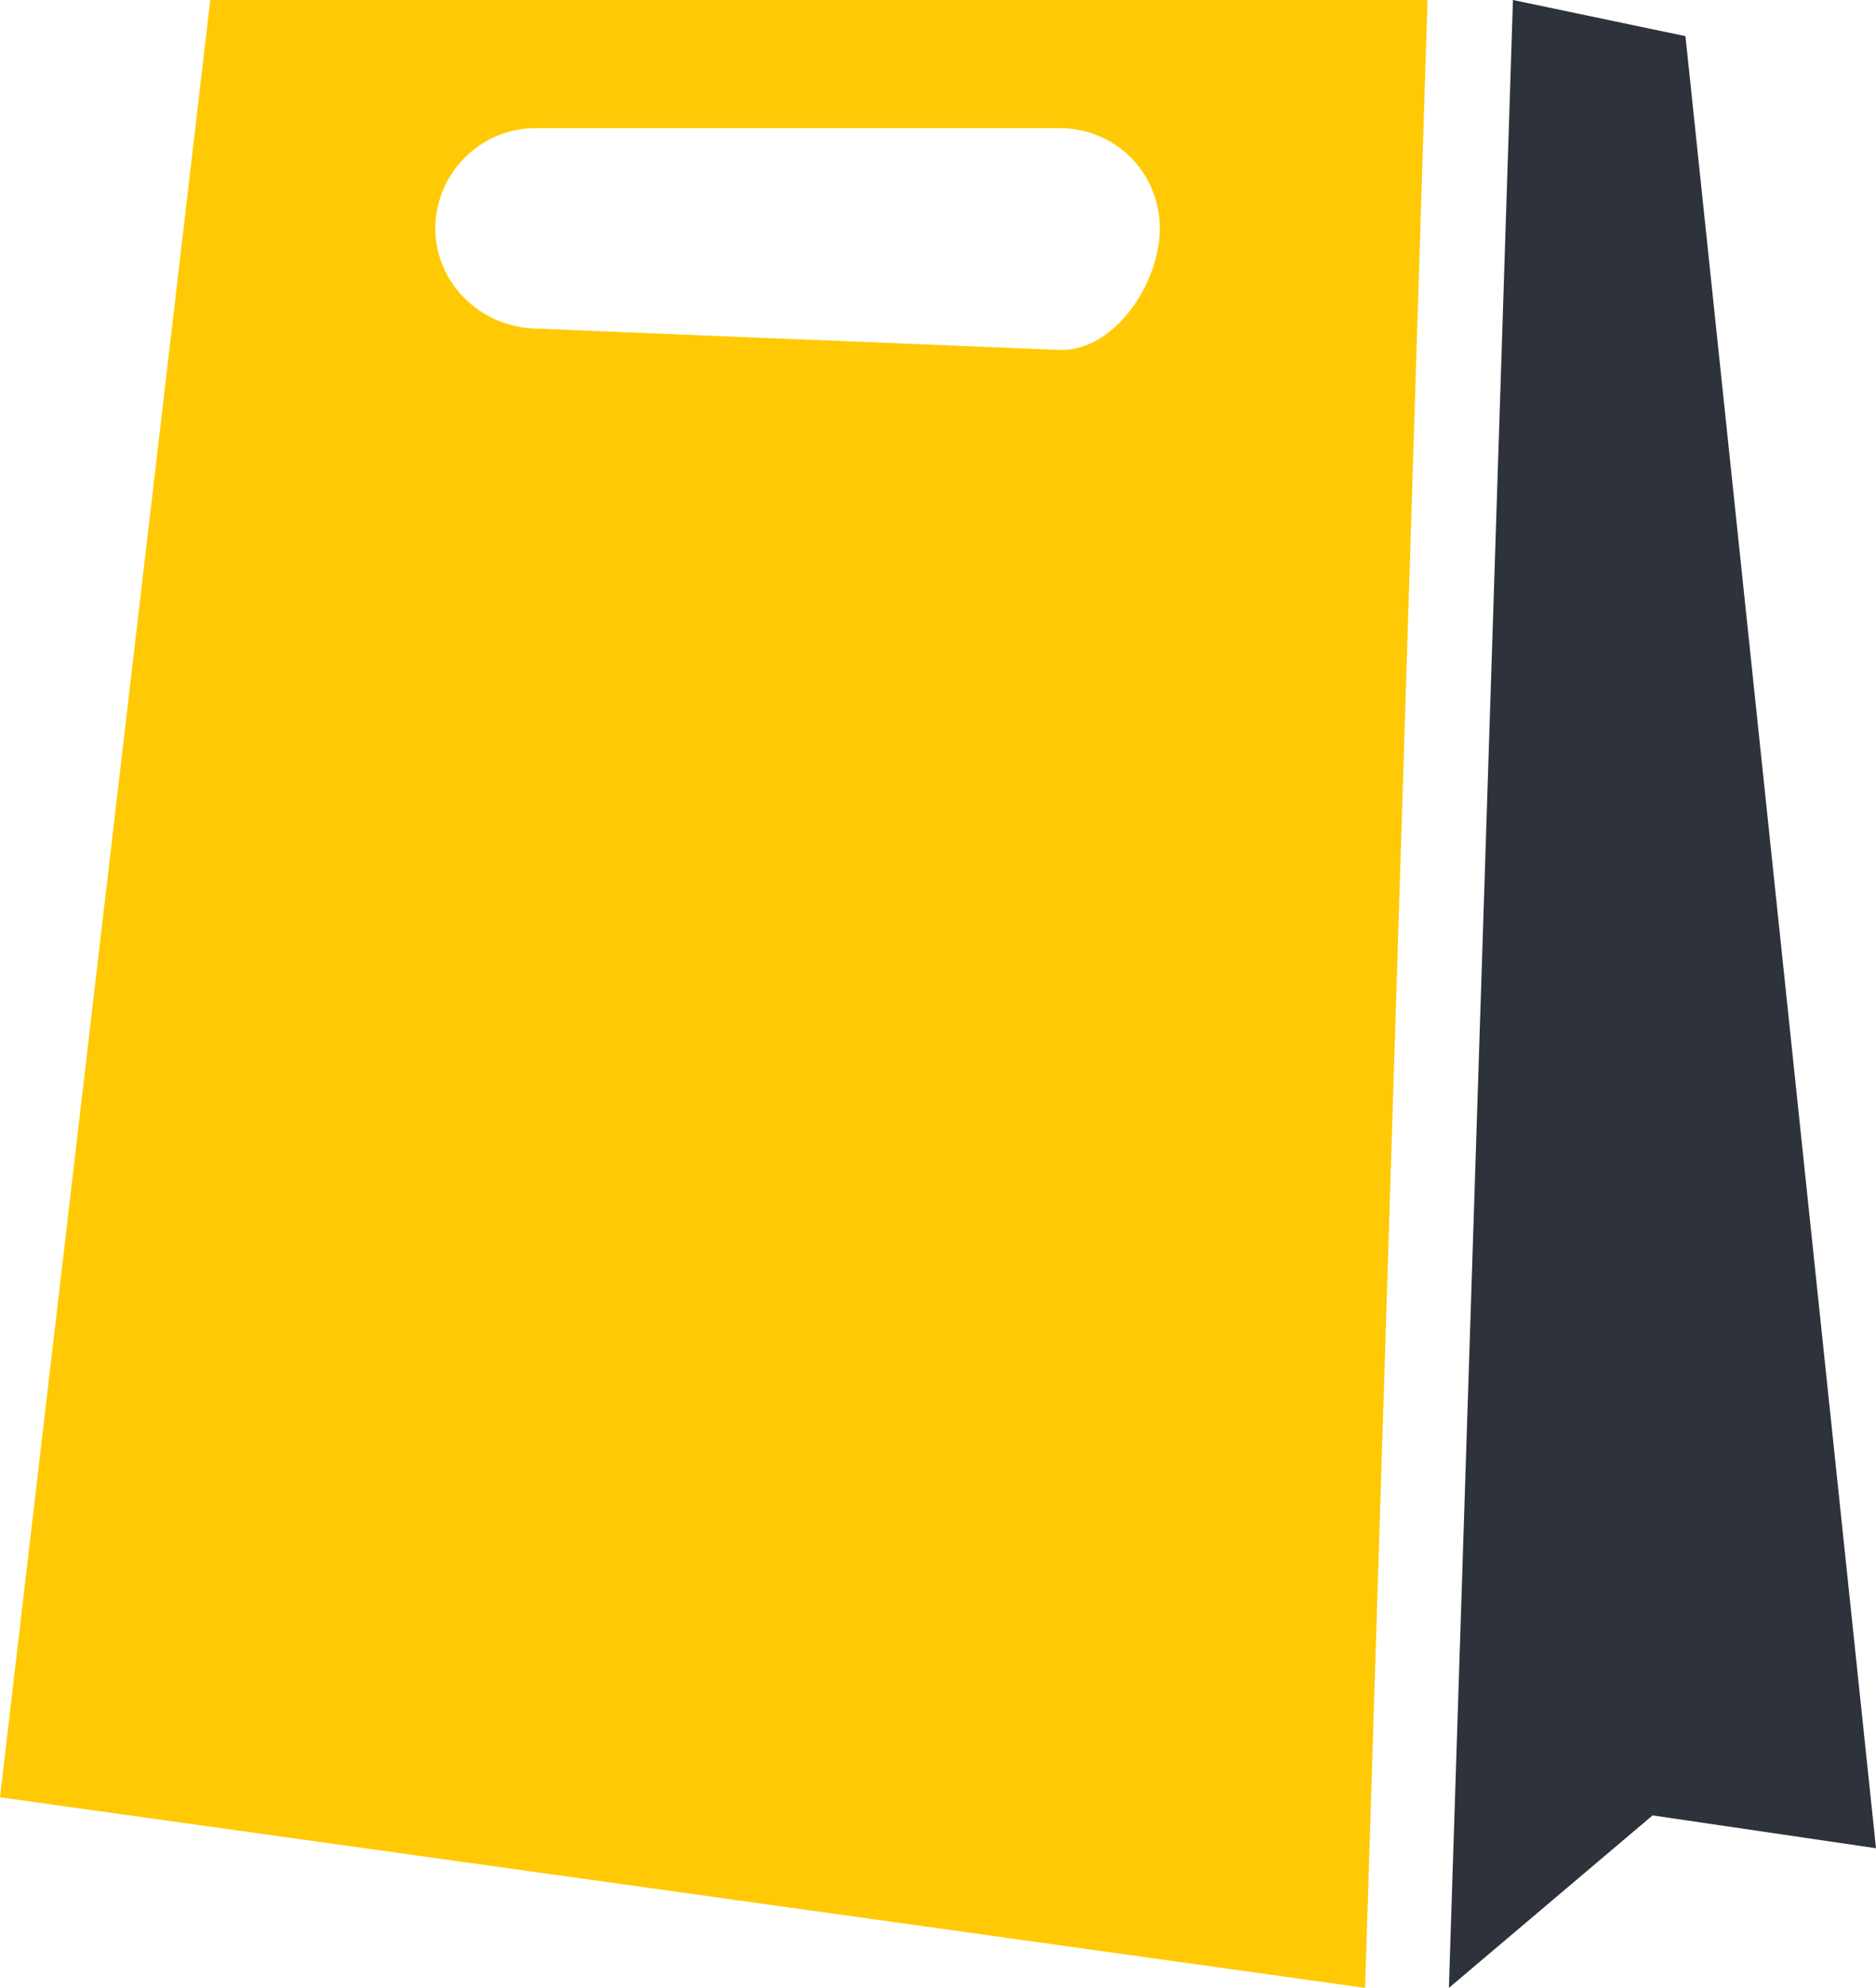 <svg enable-background="new 0 0 114.2 121" height="121" viewBox="0 0 114.2 121" width="114.2" xmlns="http://www.w3.org/2000/svg"><path d="m102.6 2.2-10.5-2.2-3.9 121 12.4-10.5 13.6 2z" fill="#2e323a"/><path d="m0 109.4 83.1 11.6 3.8-121h-74.1zm32.6-101.6h31.9c3.4 0 6.1 2.7 6.1 6.1s-2.8 7.5-6.1 7.4l-31.9-1.3c-3.4-.1-6.1-2.8-6.1-6.1s2.7-6.1 6.1-6.1z" fill="#ffca05"/></svg>